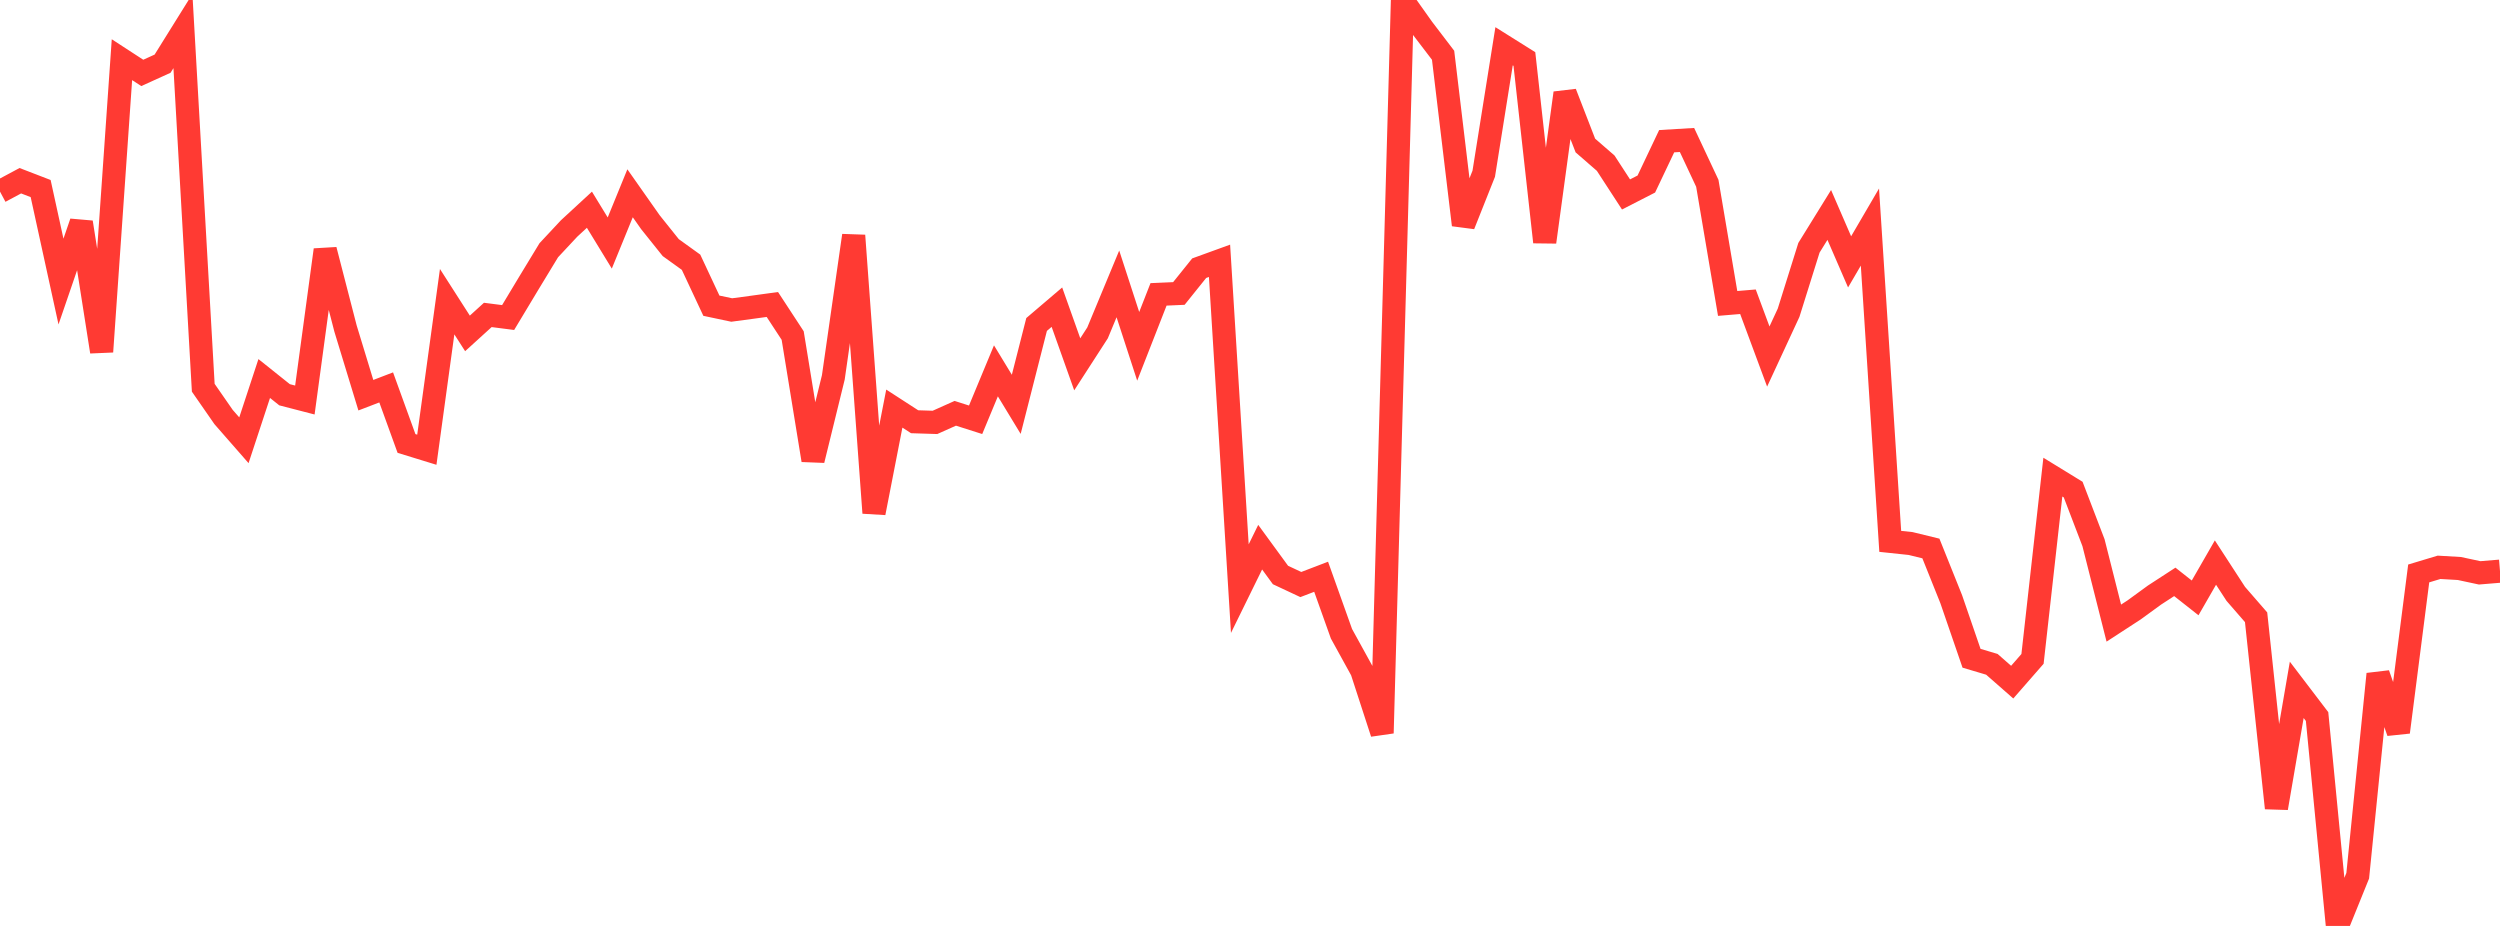 <?xml version="1.0" standalone="no"?>
<!DOCTYPE svg PUBLIC "-//W3C//DTD SVG 1.1//EN" "http://www.w3.org/Graphics/SVG/1.1/DTD/svg11.dtd">

<svg width="135" height="50" viewBox="0 0 135 50" preserveAspectRatio="none" 
  xmlns="http://www.w3.org/2000/svg"
  xmlns:xlink="http://www.w3.org/1999/xlink">


<polyline points="0.0, 10.347 1.098, 9.759 2.195, 10.182 3.293, 15.204 4.39, 12.006 5.488, 18.992 6.585, 3.223 7.683, 3.937 8.78, 3.438 9.878, 1.676 10.976, 20.938 12.073, 22.519 13.171, 23.774 14.268, 20.44 15.366, 21.317 16.463, 21.601 17.561, 13.494 18.659, 17.745 19.756, 21.341 20.854, 20.92 21.951, 23.947 23.049, 24.285 24.146, 16.29 25.244, 18.004 26.341, 17.006 27.439, 17.147 28.537, 15.32 29.634, 13.513 30.732, 12.337 31.829, 11.325 32.927, 13.123 34.024, 10.437 35.122, 11.999 36.22, 13.371 37.317, 14.161 38.415, 16.508 39.512, 16.74 40.61, 16.593 41.707, 16.442 42.805, 18.12 43.902, 24.849 45.0, 20.376 46.098, 12.719 47.195, 27.696 48.293, 22.064 49.39, 22.774 50.488, 22.809 51.585, 22.318 52.683, 22.668 53.78, 20.026 54.878, 21.834 55.976, 17.522 57.073, 16.587 58.171, 19.673 59.268, 17.975 60.366, 15.33 61.463, 18.702 62.561, 15.896 63.659, 15.848 64.756, 14.482 65.854, 14.083 66.951, 31.785 68.049, 29.548 69.146, 31.05 70.244, 31.565 71.341, 31.145 72.439, 34.223 73.537, 36.218 74.634, 39.589 75.732, 0.0 76.829, 1.545 77.927, 2.984 79.024, 12.144 80.122, 9.382 81.22, 2.499 82.317, 3.187 83.415, 13.071 84.512, 5.023 85.61, 7.858 86.707, 8.811 87.805, 10.5 88.902, 9.938 90.0, 7.625 91.098, 7.559 92.195, 9.898 93.293, 16.386 94.39, 16.294 95.488, 19.253 96.585, 16.886 97.683, 13.38 98.78, 11.607 99.878, 14.141 100.976, 12.261 102.073, 29.234 103.171, 29.35 104.268, 29.618 105.366, 32.356 106.463, 35.546 107.561, 35.873 108.659, 36.836 109.756, 35.58 110.854, 25.765 111.951, 26.438 113.049, 29.306 114.146, 33.648 115.244, 32.934 116.341, 32.135 117.439, 31.421 118.537, 32.286 119.634, 30.379 120.732, 32.069 121.829, 33.332 122.927, 43.635 124.024, 37.252 125.122, 38.694 126.22, 50.0 127.317, 47.289 128.415, 36.4 129.512, 39.535 130.61, 30.966 131.707, 30.635 132.805, 30.699 133.902, 30.934 135.0, 30.843" fill="none" stroke="#ff3a33" stroke-width="1.25"/>

</svg>